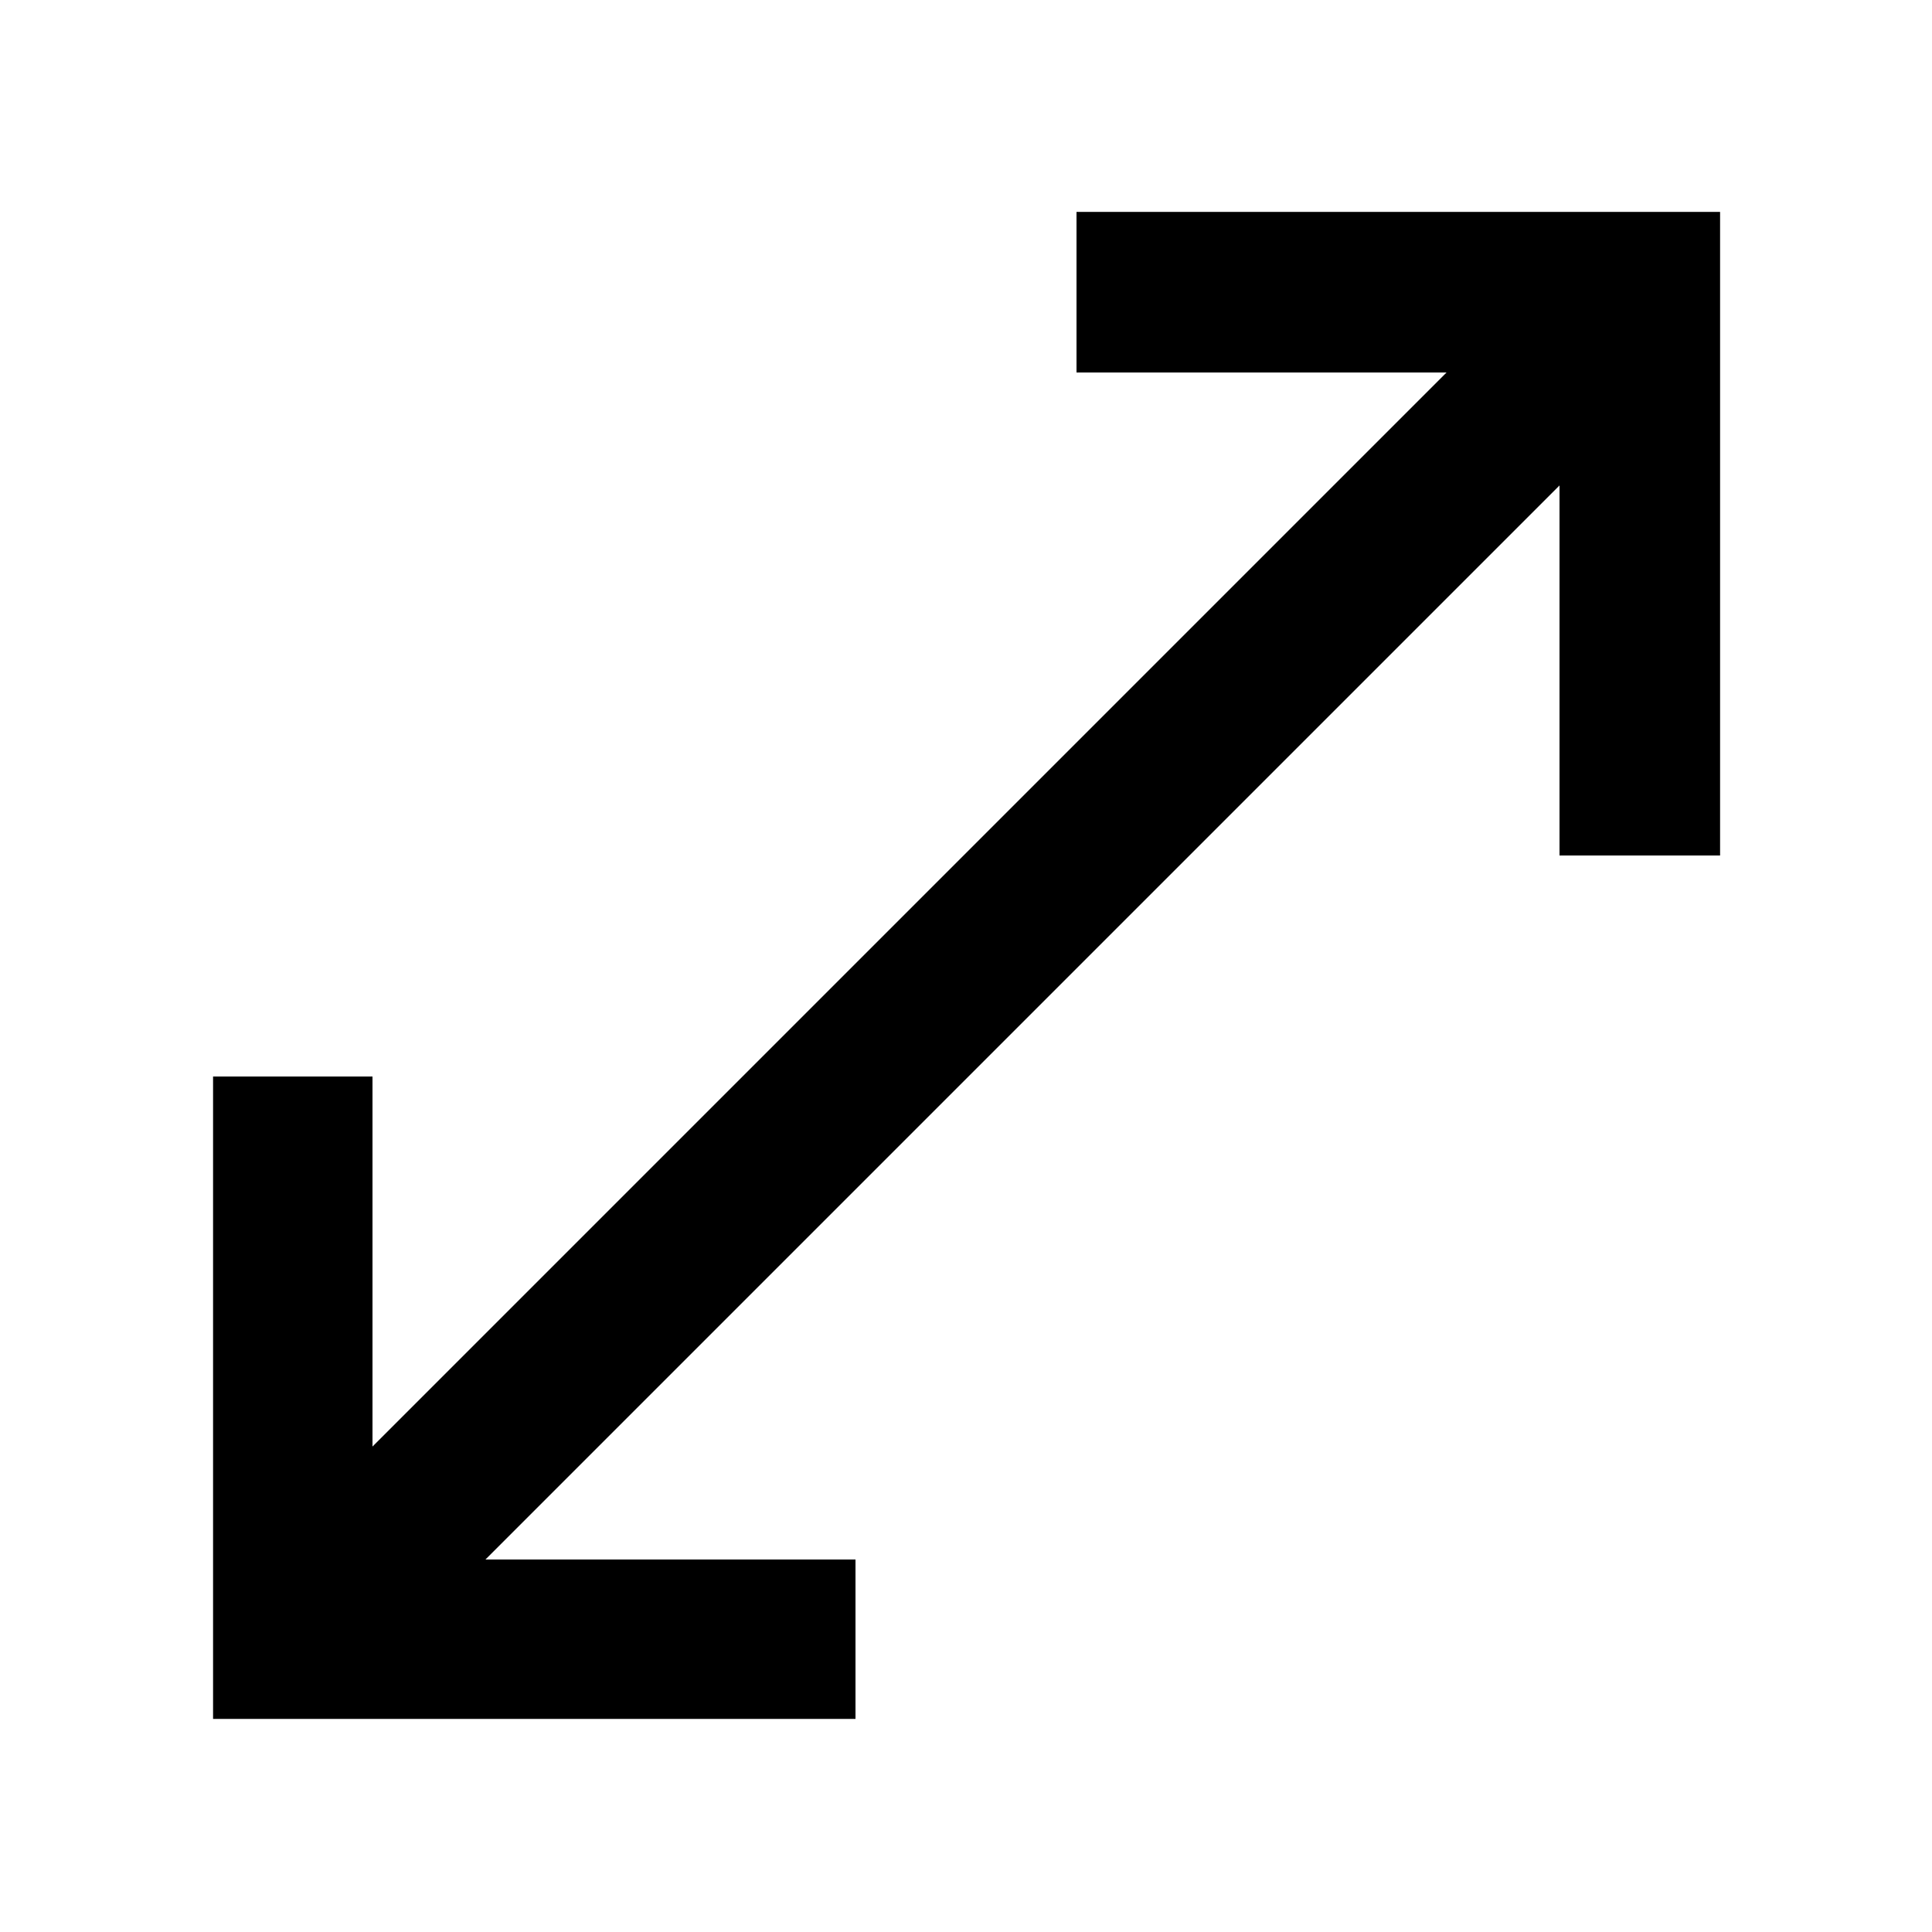 <svg xmlns="http://www.w3.org/2000/svg" height="48px" viewBox="0 -960 960 960" width="48px" fill="1e1e1e"><path d="M105.87-105.87v-319.22h79.22v183.87l533.69-533.69H534.91v-79.79H854.7v319.79h-79.79v-183.87L241.22-185.09h183.87v79.22H105.87Z"/></svg>